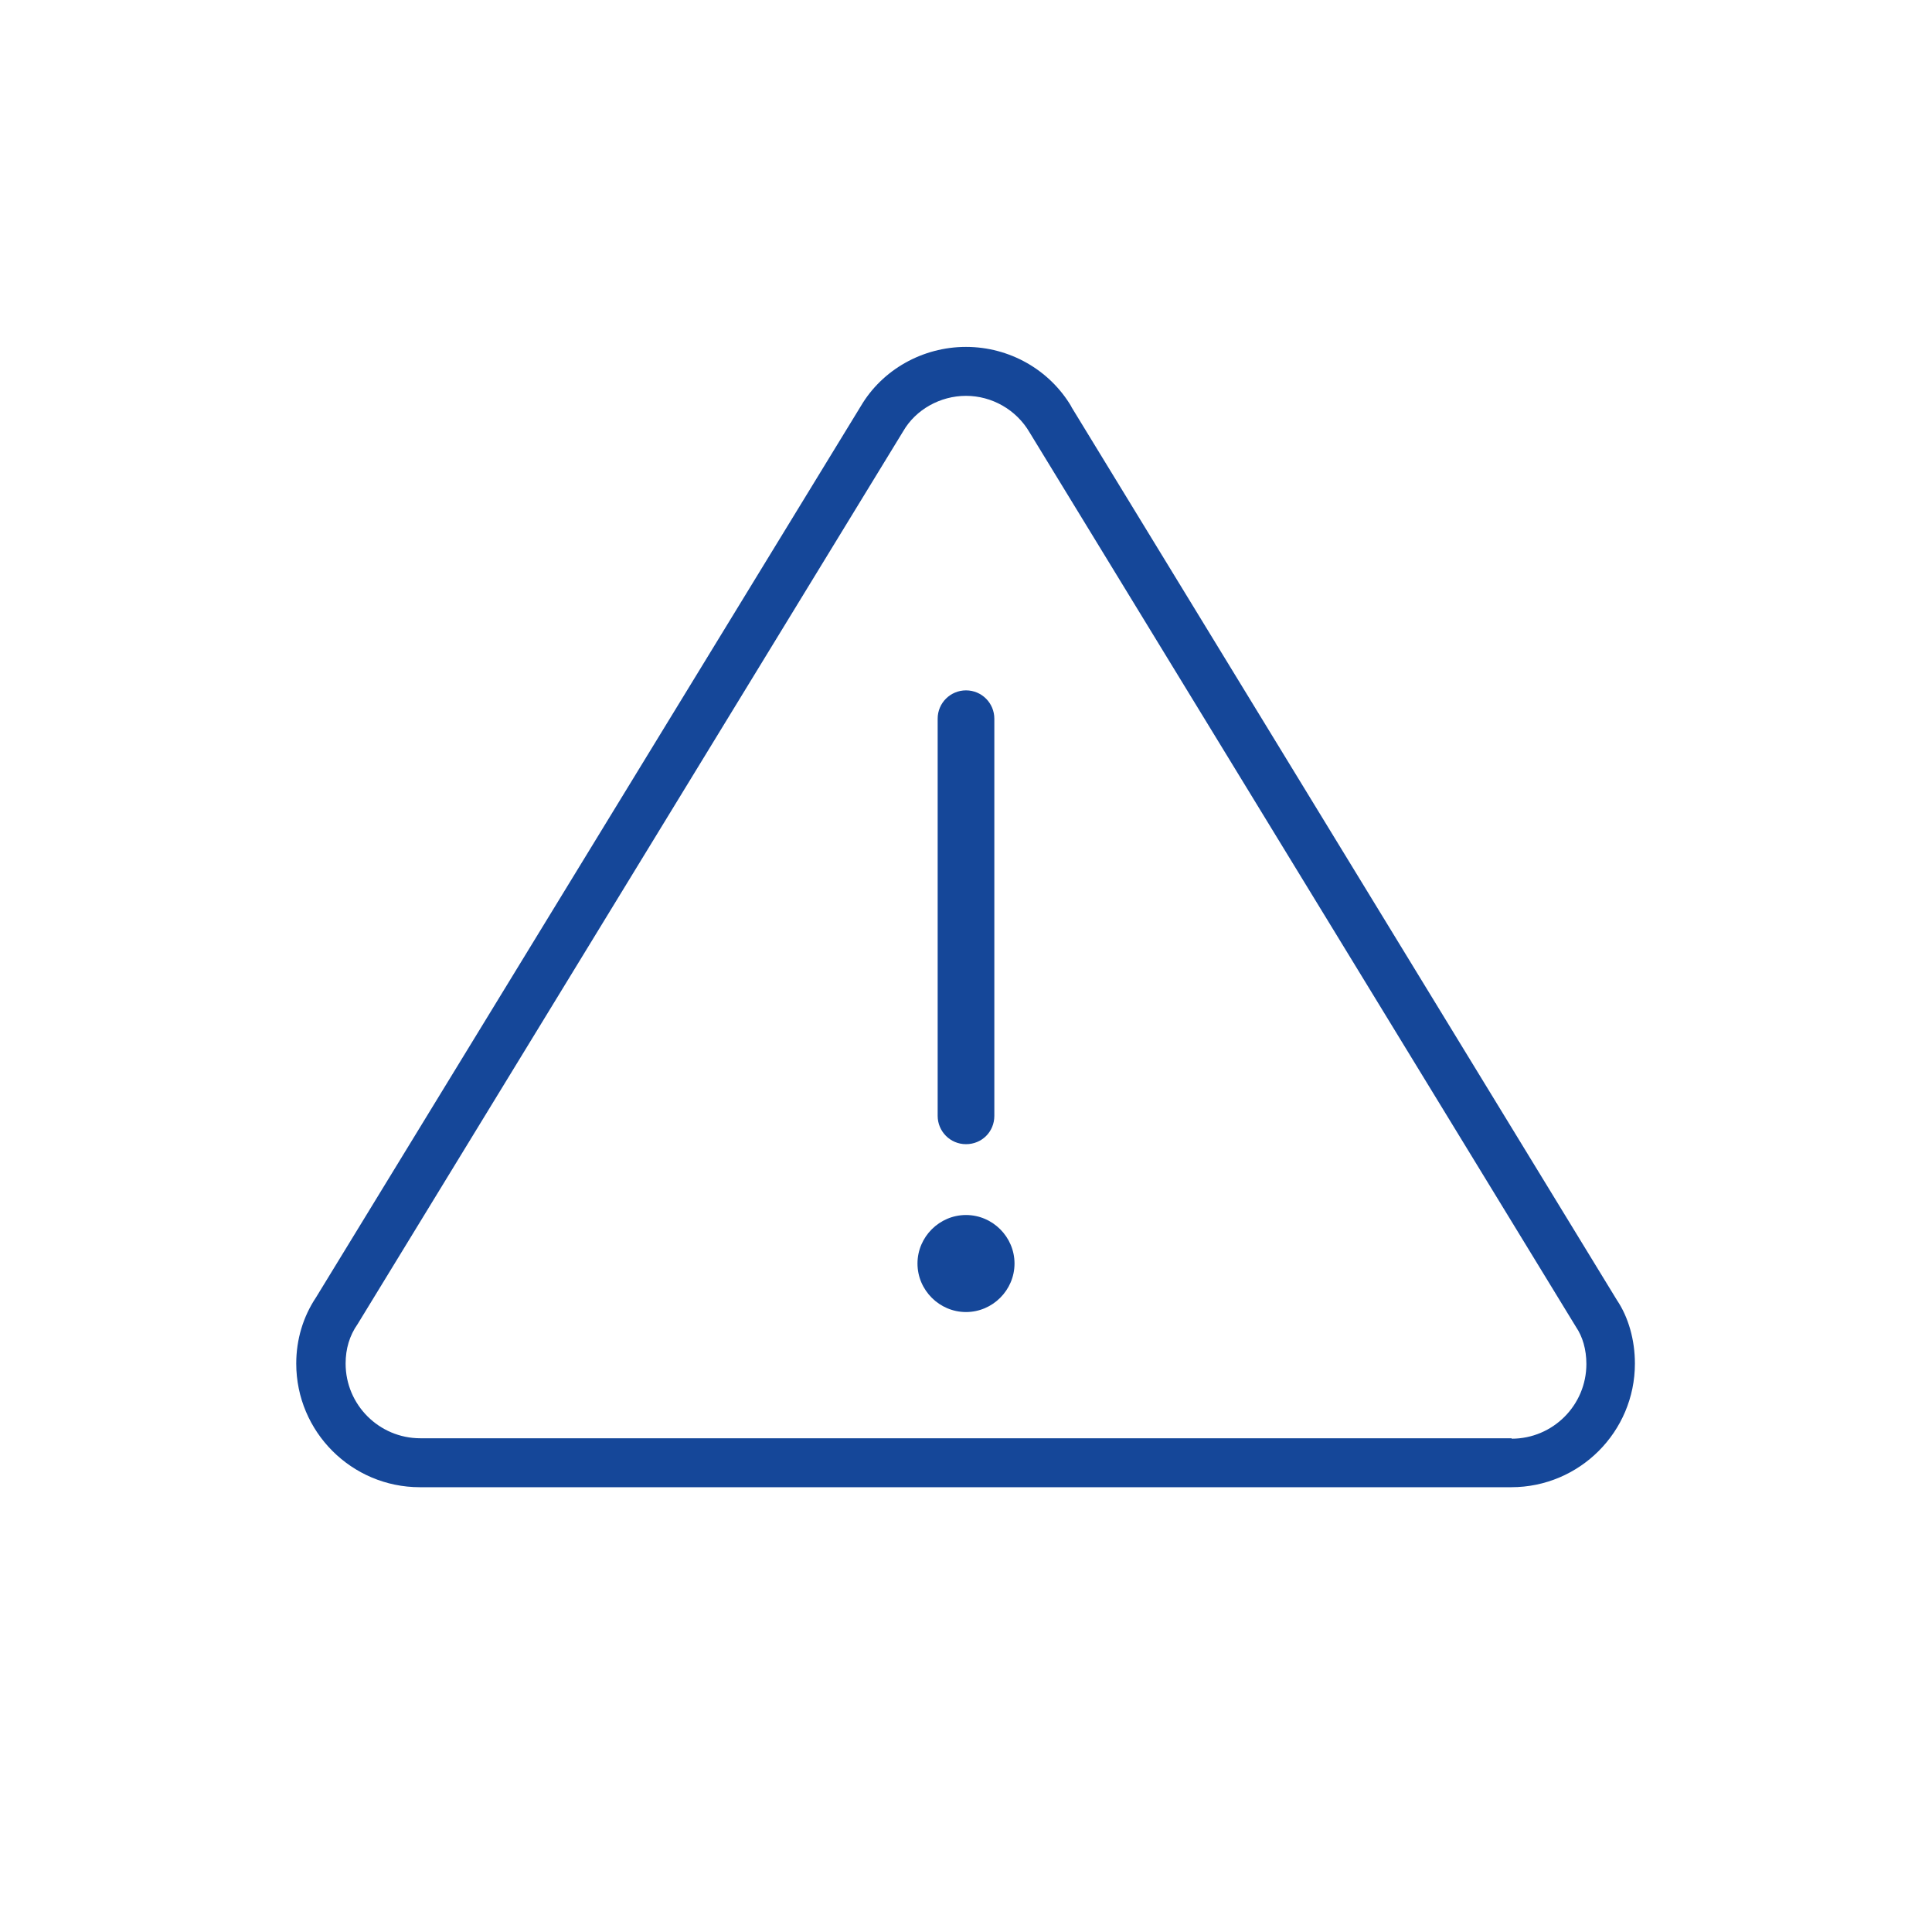<?xml version="1.0" encoding="UTF-8"?> <svg xmlns="http://www.w3.org/2000/svg" id="ic" viewBox="0 0 45 45"><defs><style>.cls-1{fill:#154799;stroke-width:0px;}</style></defs><path class="cls-1" d="M24.96,9.48c-.51-.87-1.45-1.4-2.46-1.4s-1.95.53-2.45,1.38L7.36,30.22c-.3.45-.46.98-.46,1.54,0,1.59,1.29,2.88,2.88,2.88h25.42c1.59,0,2.88-1.29,2.88-2.88,0-.55-.15-1.08-.42-1.48l-12.71-20.81ZM35.21,33.5H9.79c-.96,0-1.74-.78-1.74-1.74,0-.34.09-.65.28-.92l12.71-20.8c.29-.5.86-.82,1.46-.82s1.17.32,1.48.85l12.73,20.84c.15.22.24.52.24.86,0,.96-.78,1.74-1.74,1.74Z"></path><path class="cls-1" d="M22.5,16.08c-.36,0-.66.29-.66.66v9.25c0,.36.29.66.66.66s.66-.29.66-.66v-9.25c0-.36-.29-.66-.66-.66Z"></path><path class="cls-1" d="M22.5,28.3c-.62,0-1.13.51-1.13,1.13s.51,1.13,1.13,1.13,1.13-.51,1.13-1.13-.51-1.13-1.13-1.13Z"></path></svg> 